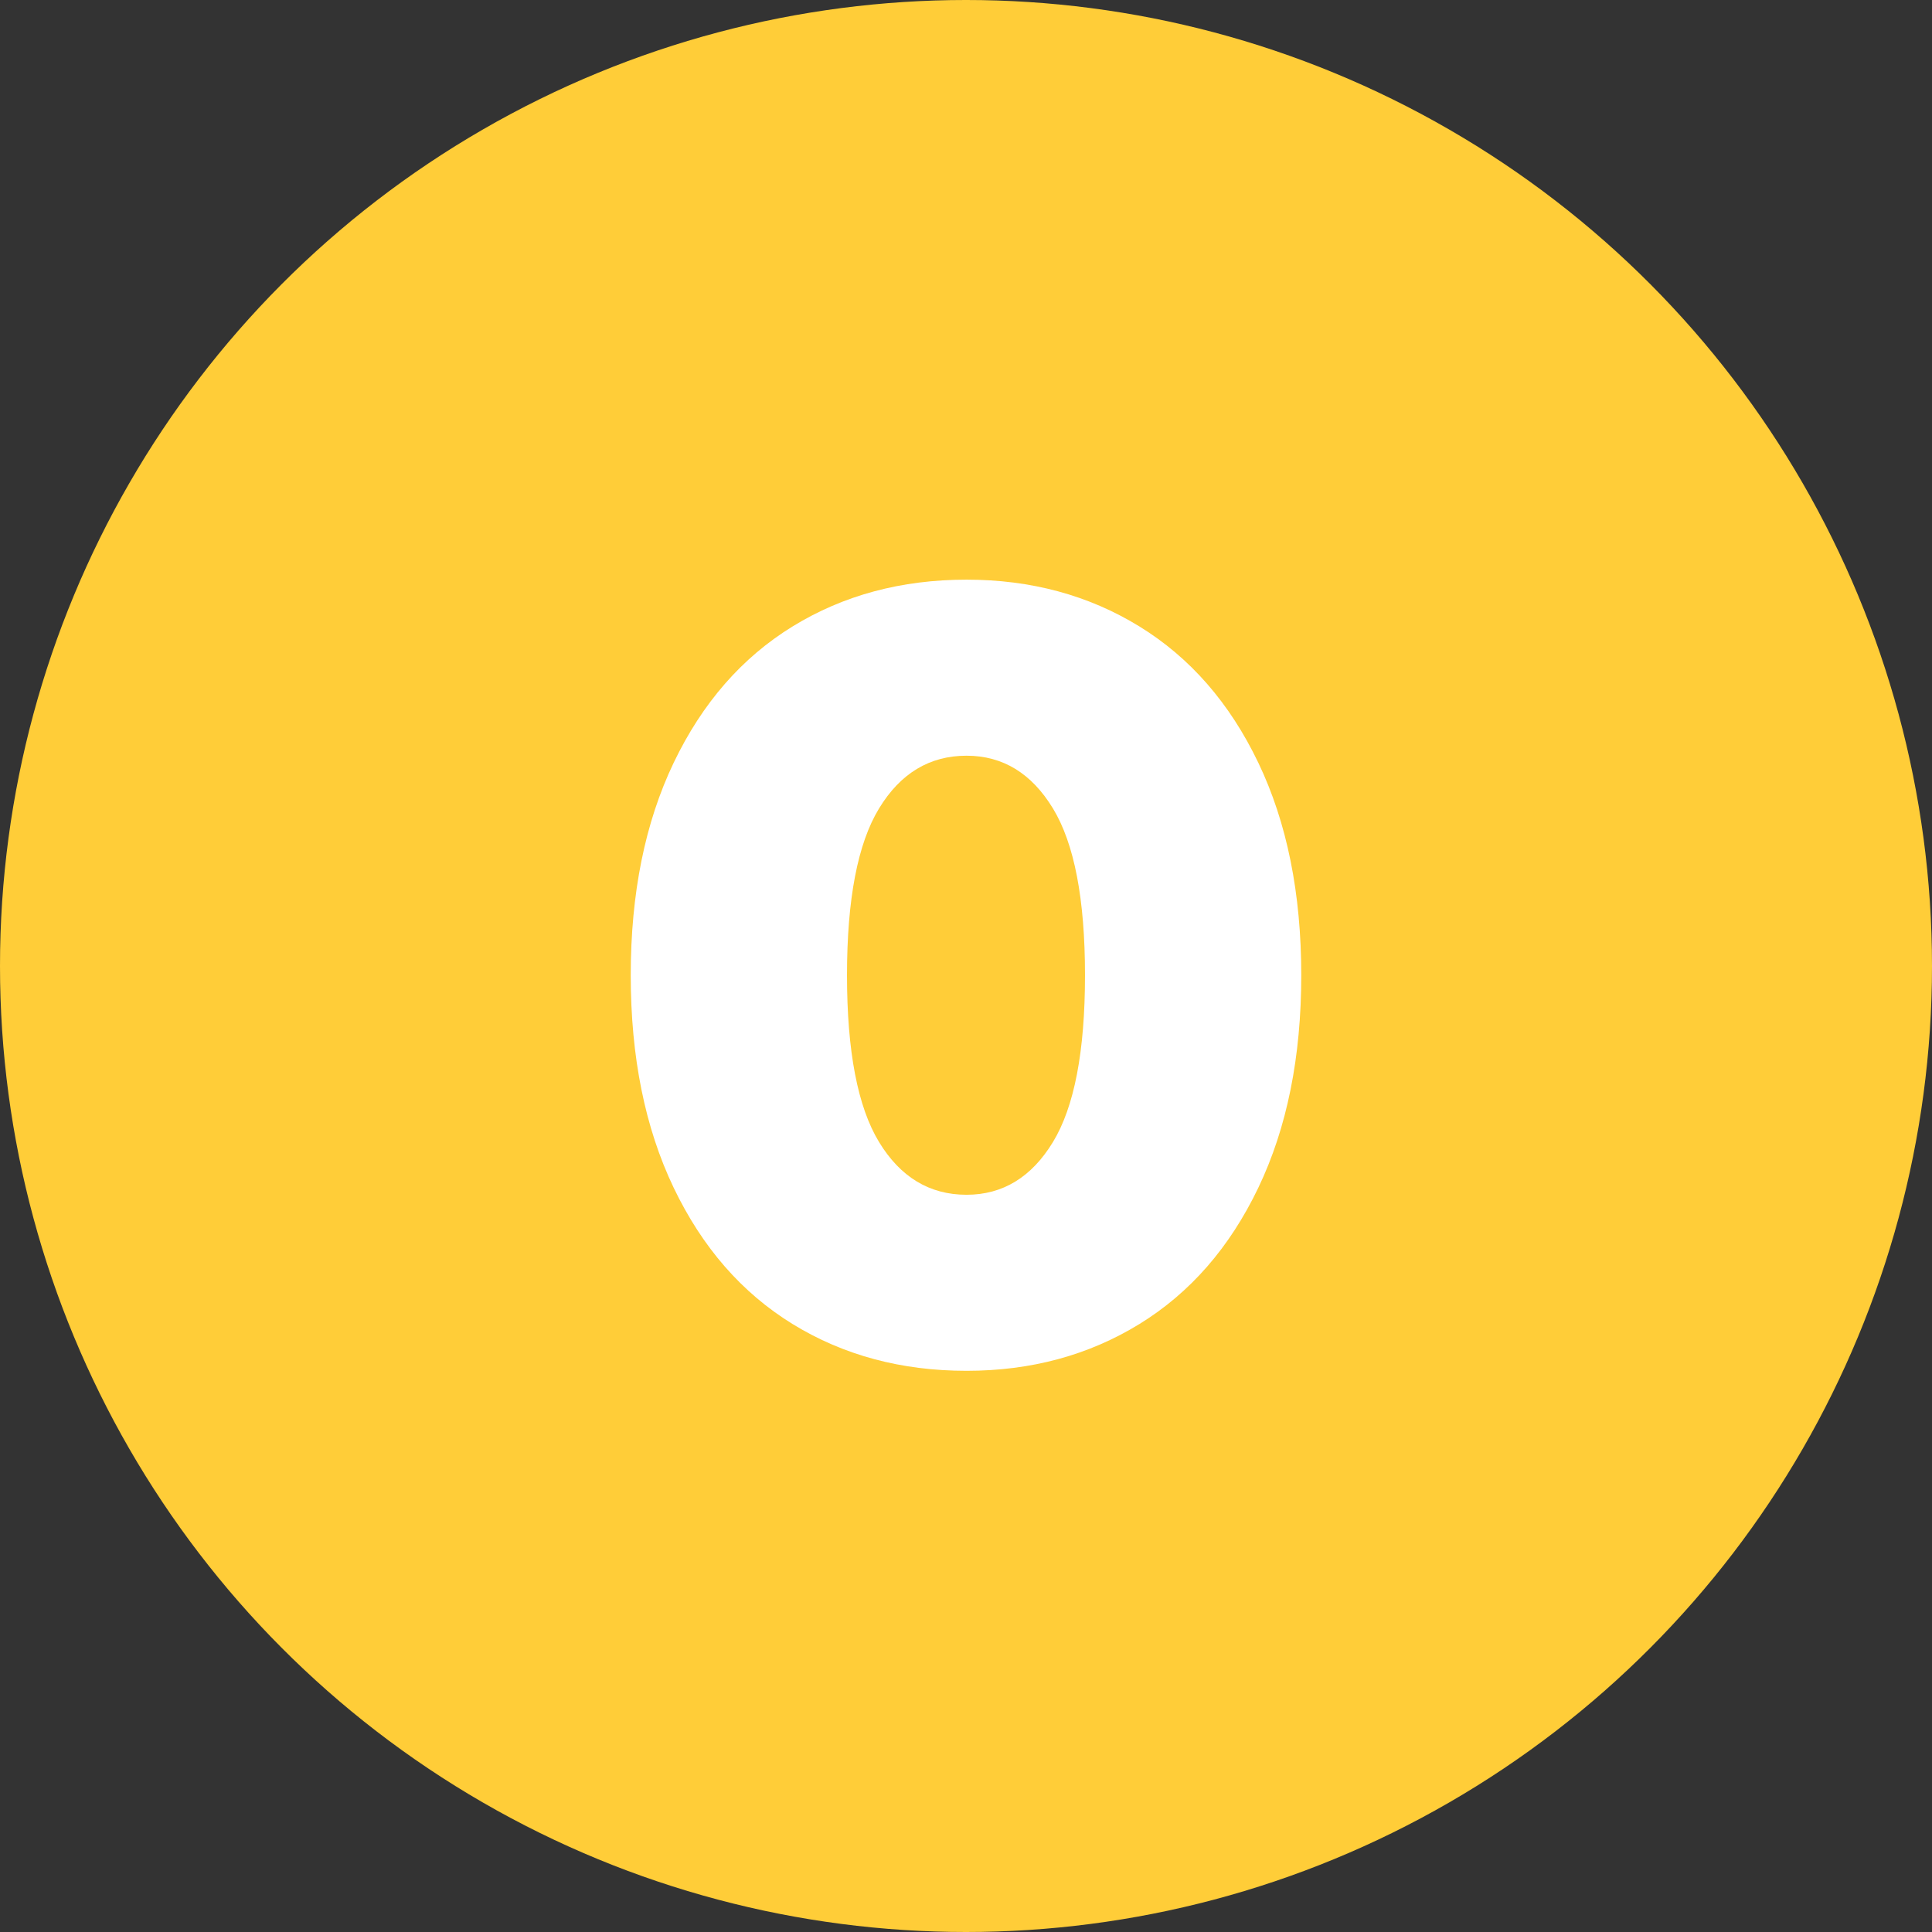 <svg viewBox="0 0 320 320" xmlns="http://www.w3.org/2000/svg"><rect x="0" y="0" width="320" height="320" fill="#333333" stroke="none"/><circle fill="#ffcd38" cx="160" cy="160" r="160"/><path fill="white" d="M160.09 227.05Q143.89 227.05 131.29 219.31Q118.69 211.57 111.58 196.72Q104.47 181.87 104.47 161.53L104.47 161.53Q104.47 141.19 111.58 126.34Q118.69 111.49 131.29 103.75Q143.89 96.01 160.09 96.01L160.09 96.01Q176.11 96.01 188.71 103.75Q201.31 111.49 208.42 126.34Q215.53 141.19 215.53 161.53L215.53 161.53Q215.53 181.87 208.42 196.72Q201.31 211.57 188.71 219.31Q176.11 227.05 160.09 227.05L160.09 227.05ZM160.09 197.89Q169.09 197.89 174.40 189.16Q179.71 180.43 179.71 161.53L179.71 161.53Q179.71 142.63 174.40 133.90Q169.09 125.17 160.09 125.17L160.09 125.17Q150.91 125.17 145.60 133.90Q140.29 142.63 140.29 161.53L140.29 161.53Q140.29 180.43 145.60 189.16Q150.91 197.89 160.09 197.89L160.09 197.89Z"/></svg>